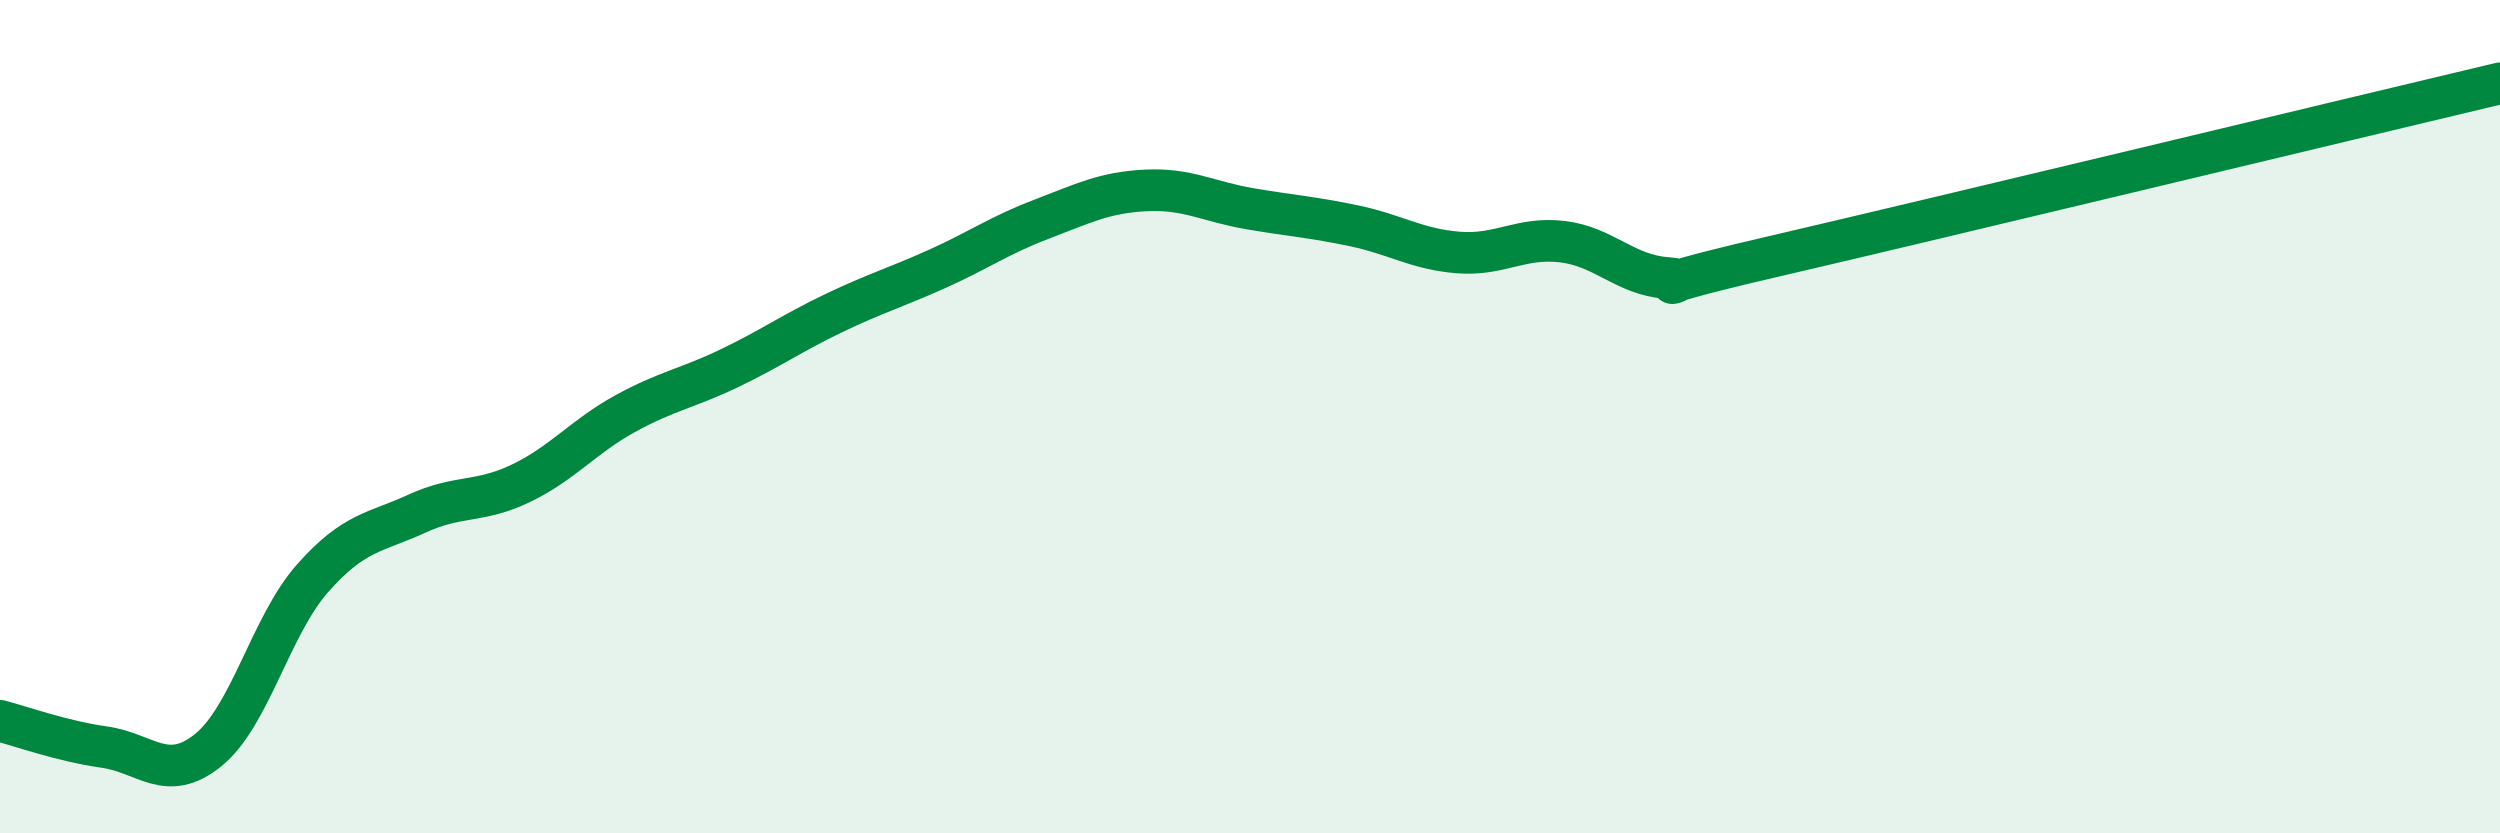 
    <svg width="60" height="20" viewBox="0 0 60 20" xmlns="http://www.w3.org/2000/svg">
      <path
        d="M 0,17.3 C 0.5,17.43 1.5,17.79 2.5,17.93 C 3.5,18.07 4,18.81 5,18 C 6,17.19 6.5,15.01 7.5,13.88 C 8.5,12.75 9,12.79 10,12.33 C 11,11.87 11.5,12.08 12.5,11.6 C 13.5,11.12 14,10.48 15,9.93 C 16,9.38 16.5,9.32 17.5,8.84 C 18.5,8.36 19,8 20,7.52 C 21,7.04 21.5,6.9 22.5,6.45 C 23.5,6 24,5.64 25,5.26 C 26,4.88 26.5,4.62 27.5,4.57 C 28.5,4.52 29,4.84 30,5.01 C 31,5.18 31.5,5.21 32.5,5.42 C 33.5,5.63 34,5.98 35,6.06 C 36,6.14 36.5,5.68 37.5,5.8 C 38.5,5.92 39,6.6 40,6.67 C 41,6.74 38.5,7.1 42.5,6.17 C 46.5,5.24 56.5,2.83 60,2L60 20L0 20Z"
        fill="#008740"
        opacity="0.1"
        stroke-linecap="round"
        stroke-linejoin="round"
      />
      <path
        d="M 0,17.3 C 0.5,17.43 1.5,17.79 2.5,17.93 C 3.5,18.07 4,18.81 5,18 C 6,17.19 6.5,15.01 7.5,13.88 C 8.5,12.75 9,12.79 10,12.33 C 11,11.87 11.5,12.08 12.5,11.6 C 13.5,11.12 14,10.48 15,9.93 C 16,9.38 16.5,9.32 17.5,8.84 C 18.5,8.36 19,8 20,7.52 C 21,7.04 21.5,6.9 22.5,6.45 C 23.5,6 24,5.64 25,5.26 C 26,4.88 26.5,4.62 27.5,4.57 C 28.5,4.52 29,4.84 30,5.01 C 31,5.18 31.5,5.21 32.5,5.42 C 33.5,5.63 34,5.98 35,6.06 C 36,6.14 36.5,5.68 37.5,5.8 C 38.5,5.92 39,6.6 40,6.67 C 41,6.74 38.5,7.1 42.5,6.17 C 46.5,5.24 56.5,2.83 60,2"
        stroke="#008740"
        stroke-width="1"
        fill="none"
        stroke-linecap="round"
        stroke-linejoin="round"
      />
    </svg>
  